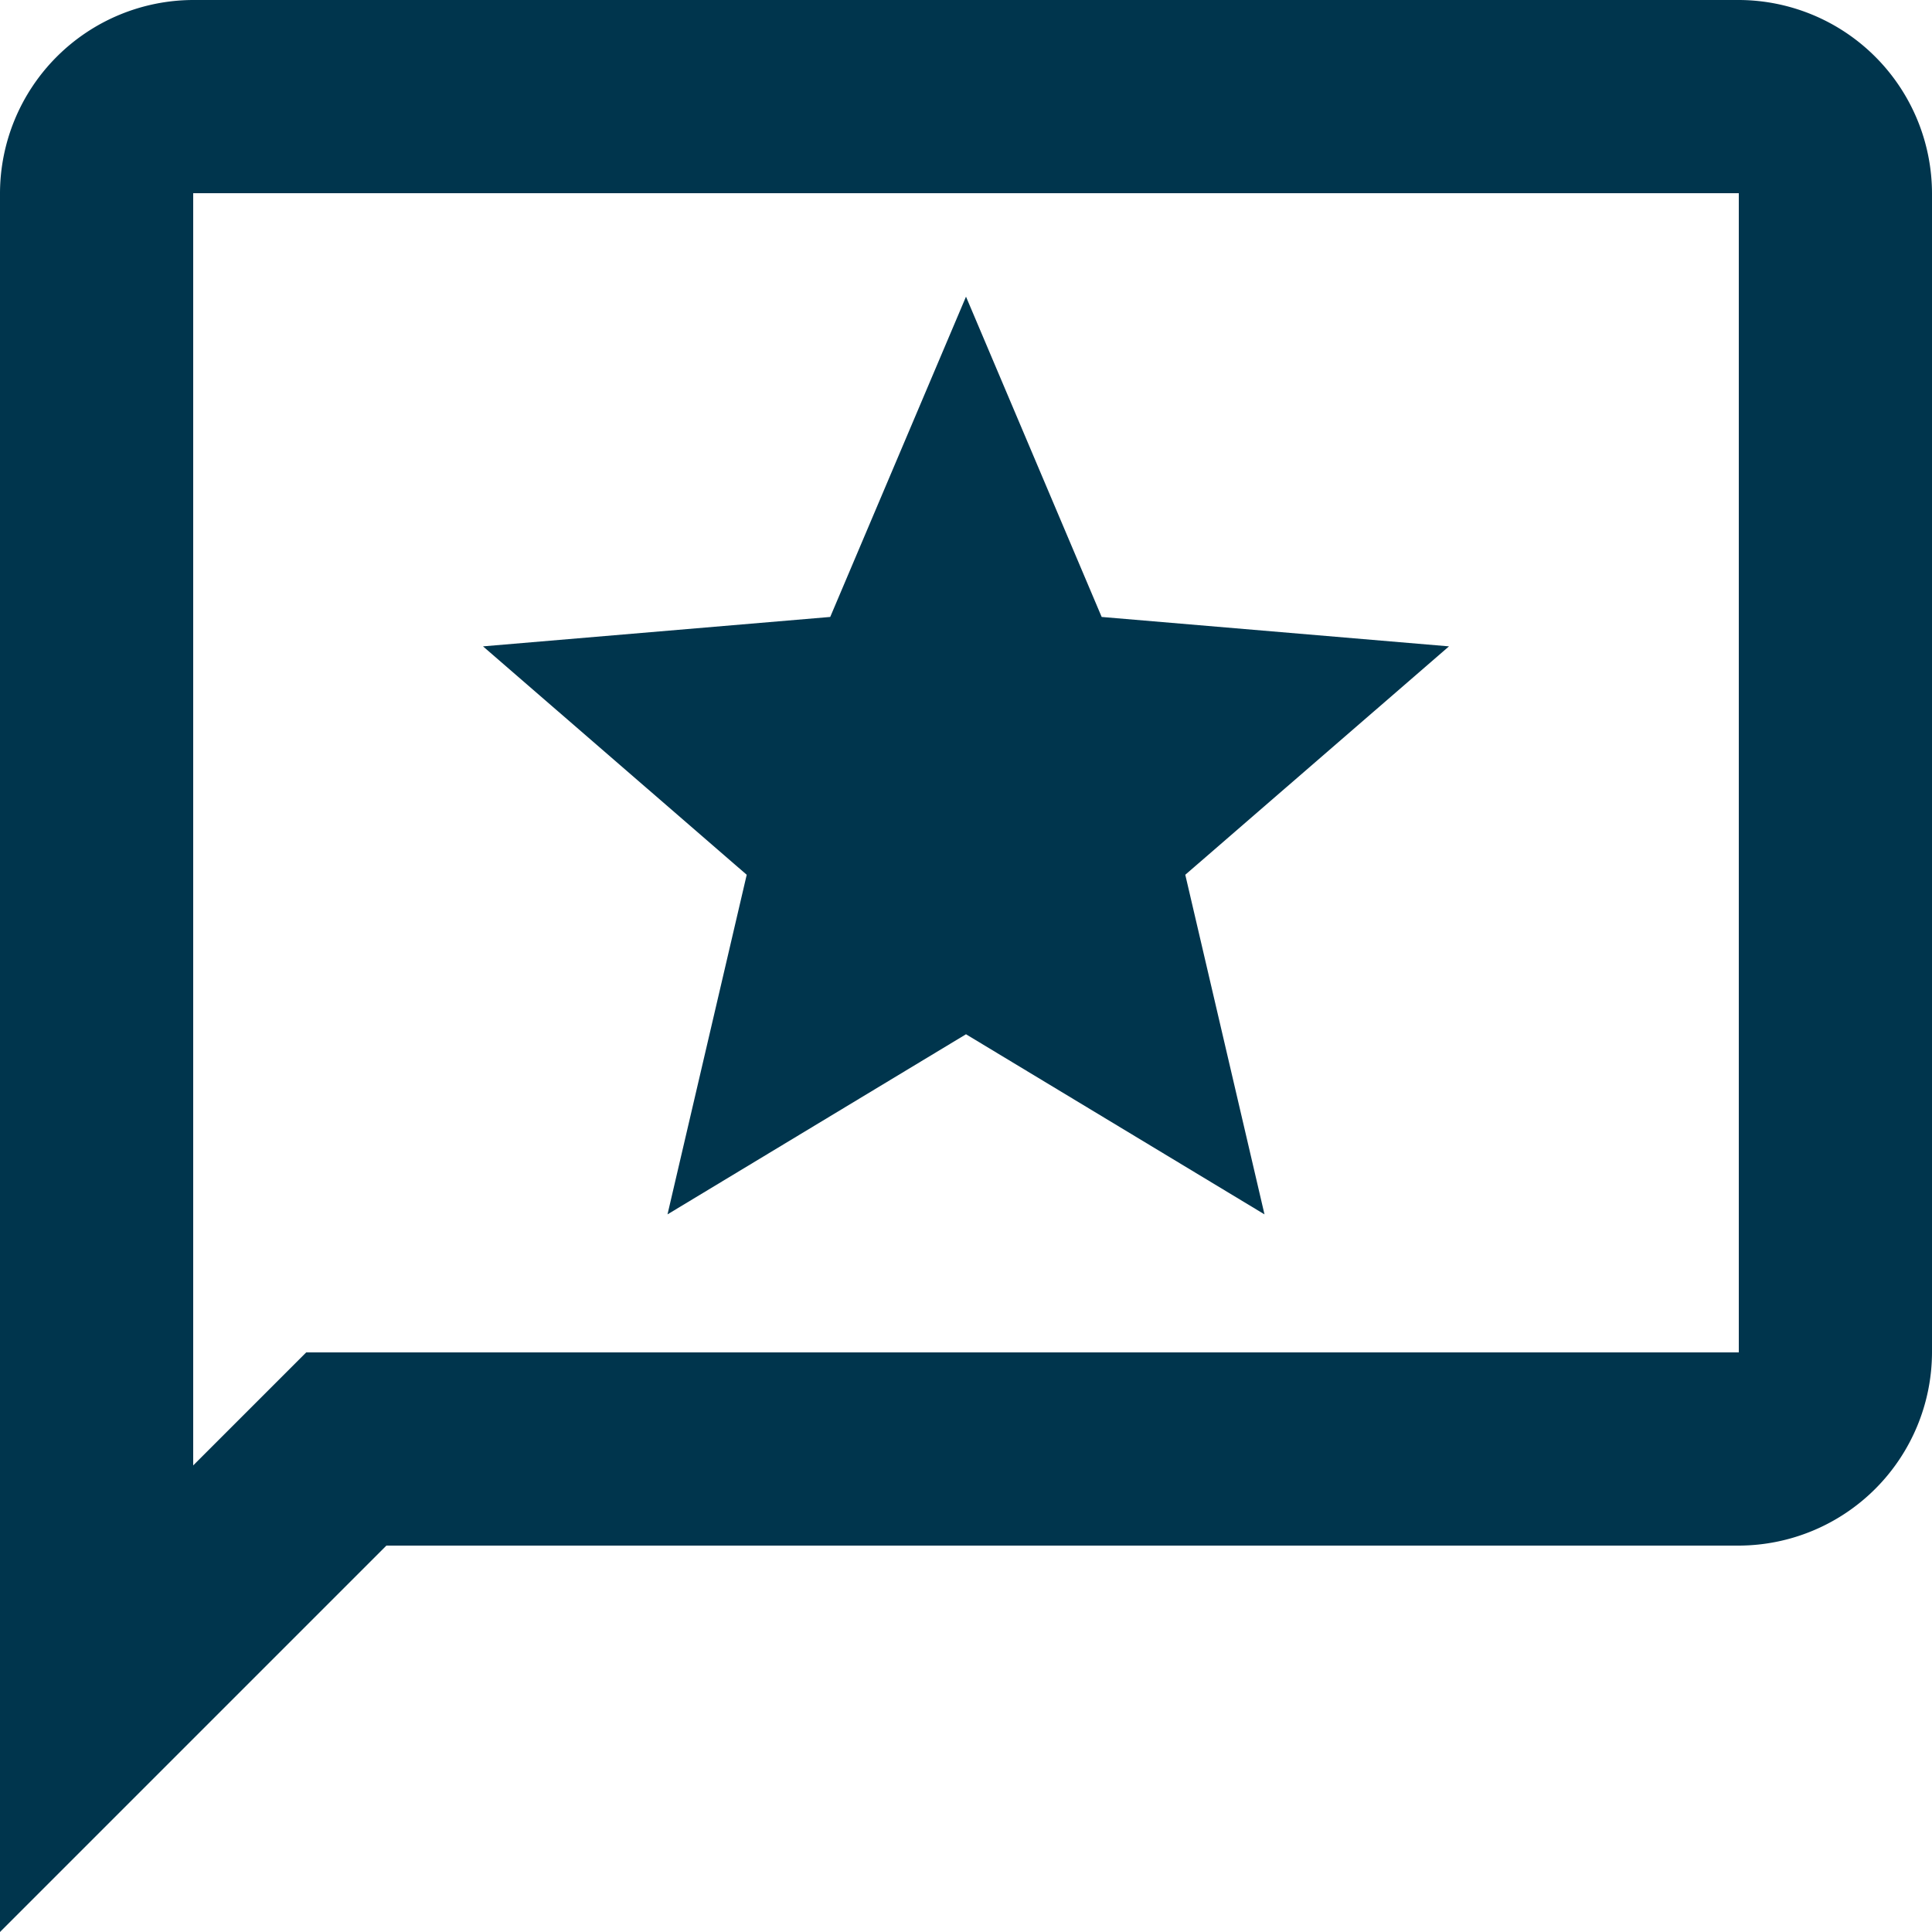 <svg xmlns="http://www.w3.org/2000/svg" width="18" height="18"><g data-name="Group 3398" fill="#00354d"><path data-name="Path 3983" d="M16.2 0H1.8A1.805 1.805 0 0 0 0 1.8V18l3.6-3.6h12.6a1.805 1.805 0 0 0 1.8-1.8V1.8A1.805 1.805 0 0 0 16.2 0Zm0 12.6H2.853L1.8 13.653V1.8h14.4Z"/><path data-name="Path 3987" d="m9 9.636 2.781 1.678-.738-3.164L13.5 6.022l-3.236-.274L9 2.764 7.735 5.748 4.5 6.022 6.957 8.15l-.738 3.164Z"/></g></svg>
